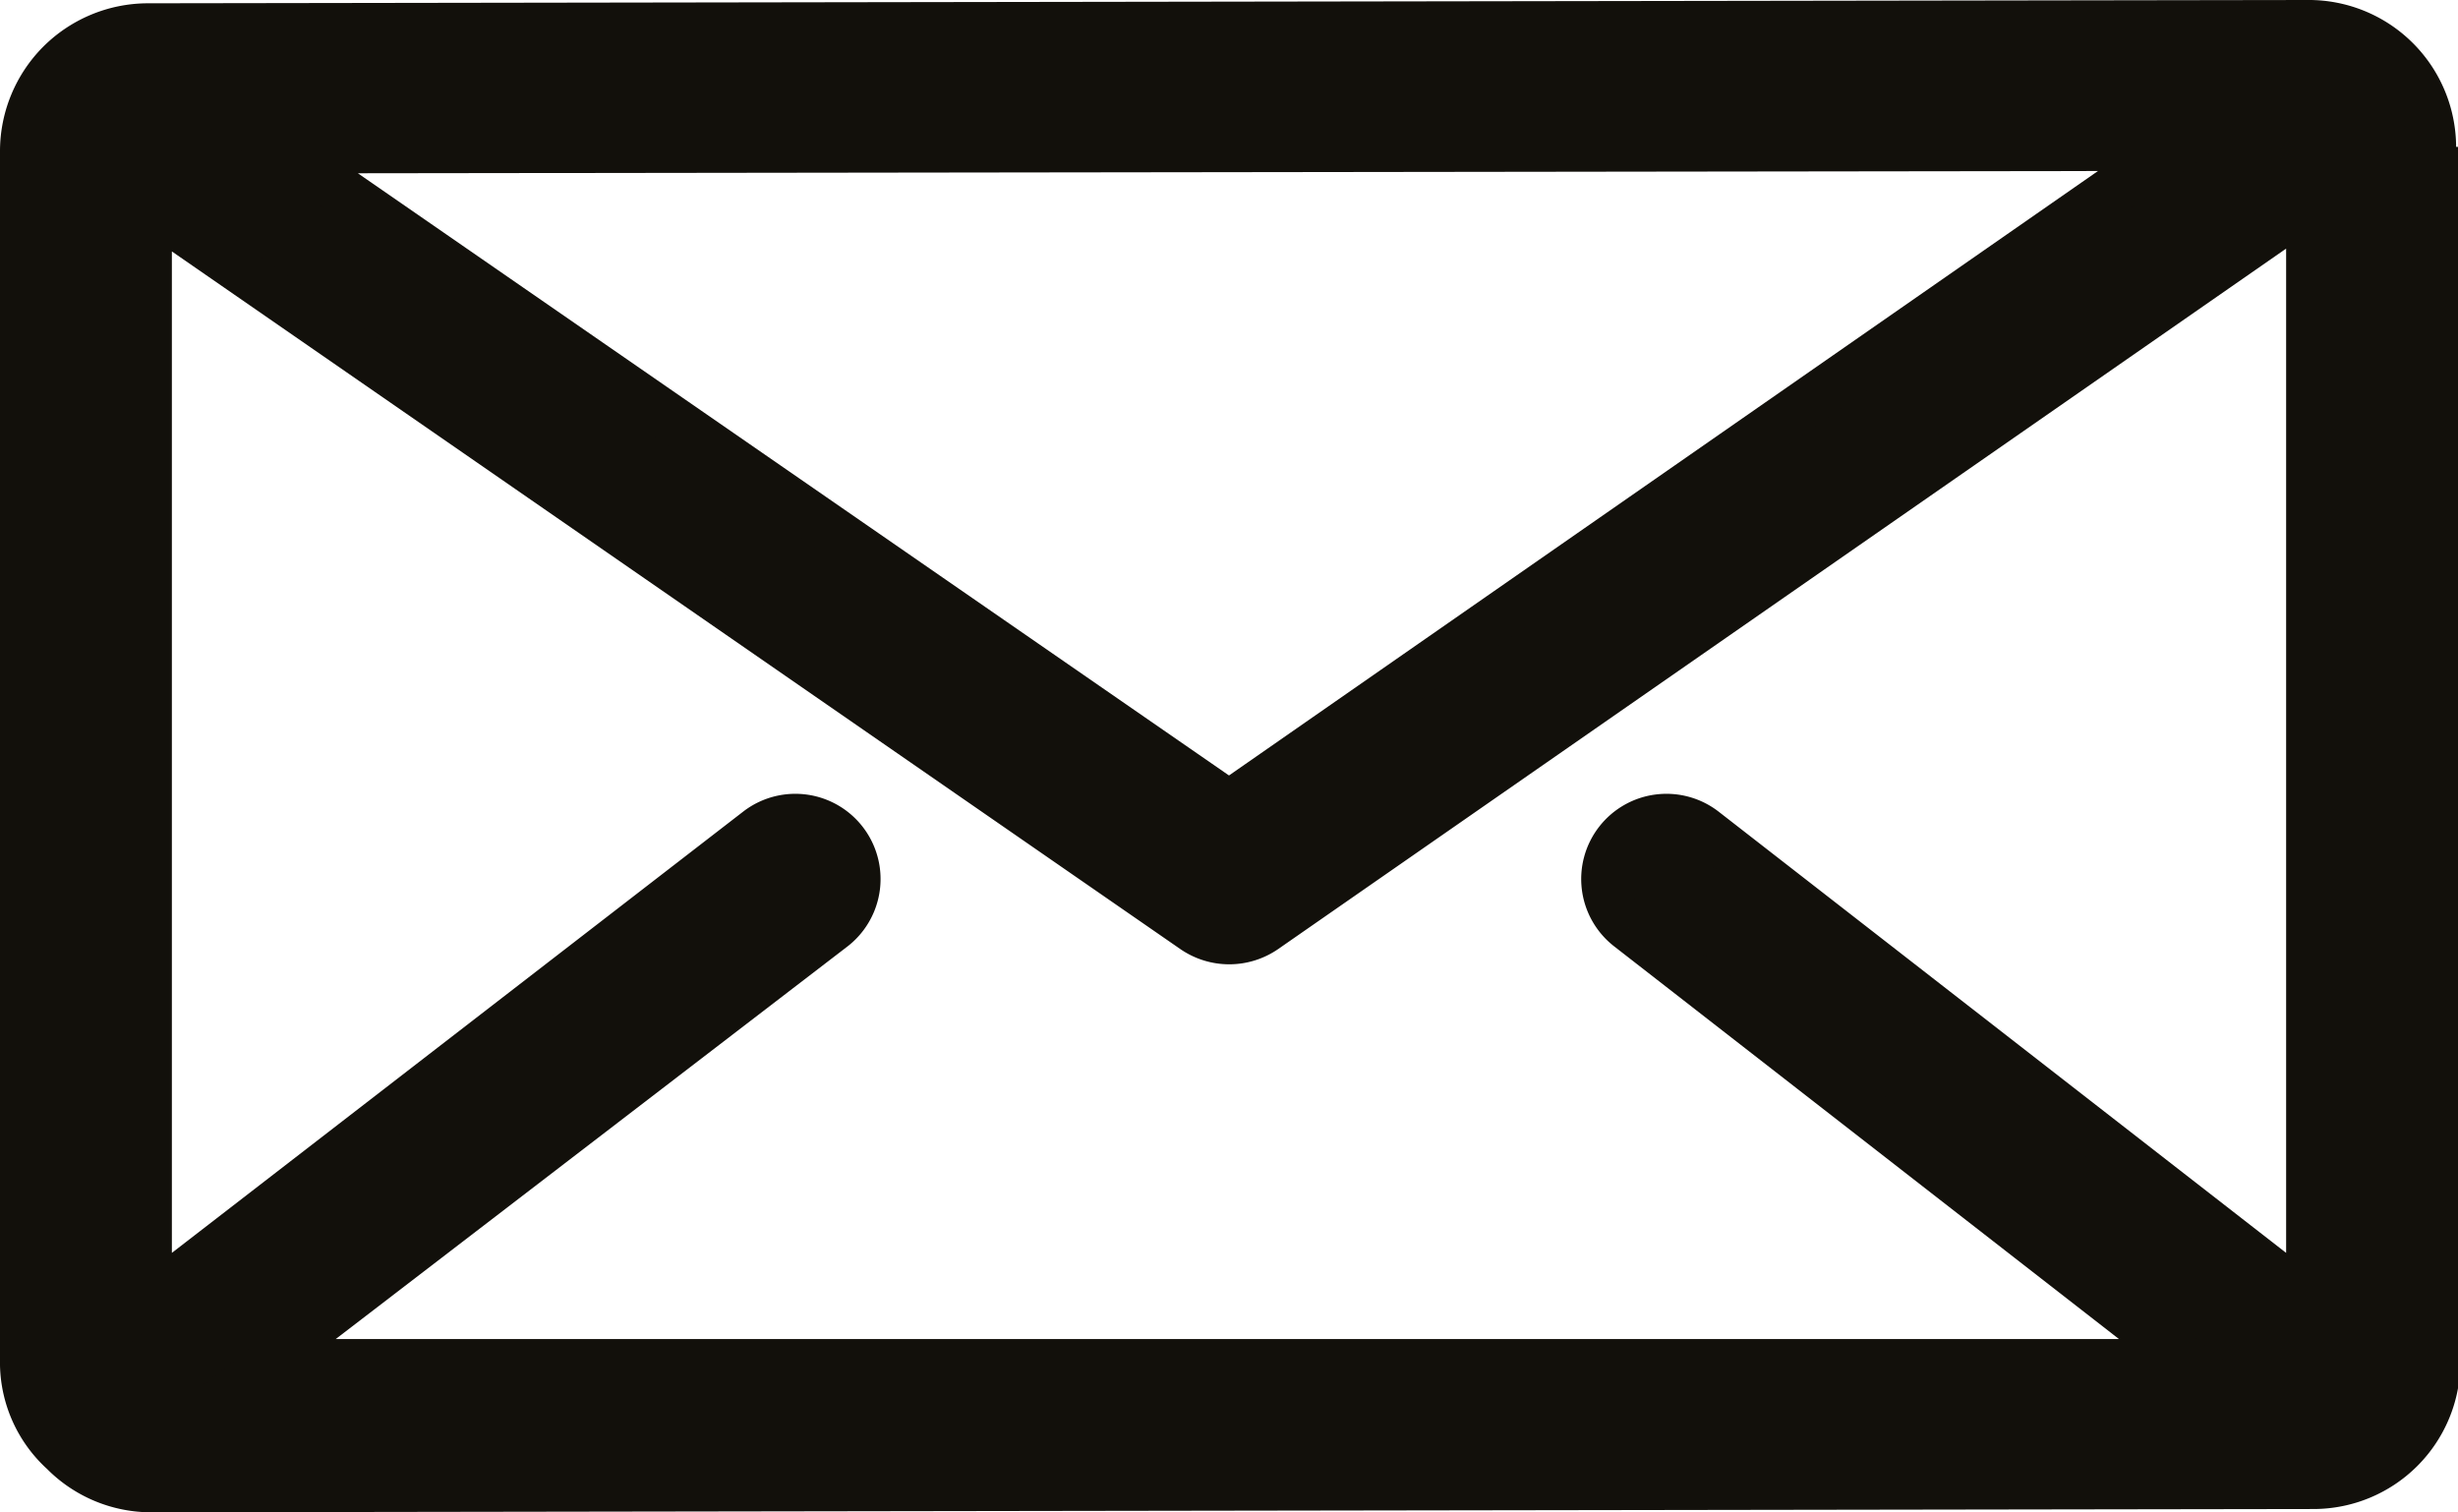<svg xmlns="http://www.w3.org/2000/svg" viewBox="0 0 52.2 32.12"><defs><style>.cls-1{fill:#12100b;}</style></defs><g id="Layer_2" data-name="Layer 2"><g id="Layer_1-2" data-name="Layer 1"><path class="cls-1" d="M51.66,3.12A2.62,2.62,0,0,0,49,.5h0L3.12.57a2.57,2.57,0,0,0-1.85.77A2.57,2.57,0,0,0,.5,3.19L.54,29a2.57,2.57,0,0,0,.77,1.85,2.61,2.61,0,0,0,1.85.77h0l45.92-.07a2.62,2.62,0,0,0,2.62-2.62l0-25.81Zm-5.5,0L26.1,17.07,6,3.19l40.16-.06ZM34.58,19.71l11.9,9.22L5.68,29l12-9.28a1.32,1.32,0,0,0-1.61-2.08l-12.89,10,0-23.25L25.36,19.75a1.32,1.32,0,0,0,1.49,0L49,4.32l0,23.31-12.89-10a1.32,1.32,0,0,0-1.61,2.08Z"></path><path class="cls-1" d="M51.66,3.12h.5A3.13,3.13,0,0,0,49,0h0L3.12.07h0A3.15,3.15,0,0,0,.91,1h0A3.15,3.15,0,0,0,0,3.19H0L0,29A3.07,3.07,0,0,0,1,31.2H1a3.12,3.12,0,0,0,2.21.92h0l45.92-.07a3.12,3.12,0,0,0,3.12-3.12h0l0-25.81h-1l0,25.81h0a2.12,2.12,0,0,1-2.12,2.12l-45.92.07h0a2.14,2.14,0,0,1-1.5-.62h0A2.12,2.12,0,0,1,1,29L1,3.19H1a2.1,2.1,0,0,1,.62-1.5h0a2.1,2.1,0,0,1,1.5-.62L49,1h0a2.13,2.13,0,0,1,2.12,2.12Zm-5.5,0-.28-.41L26.1,16.47,7.6,3.68l38.56-.05v-.5l-.28-.41.28.41v-.5L4.4,2.69l21.7,15,21.66-15h-1.6v.5ZM34.58,19.71l-.3.39L45,28.44l-37.87,0L18,20.1a1.81,1.81,0,0,0-2.22-2.86h0L3.65,26.61l0-21.27L25.07,20.16h0a1.83,1.83,0,0,0,2.07,0L48.55,5.28l0,21.33L36.5,17.24a1.81,1.81,0,0,0-2.22,2.86l.3-.39.31-.4a.82.82,0,0,1-.14-1.14.82.82,0,0,1,.64-.31.8.8,0,0,1,.5.17L49.58,28.65l0-25.28-23,16h0a.84.84,0,0,1-.93,0L2.62,3.43l0,25.22L16.35,18h0a.78.78,0,0,1,.5-.17.82.82,0,0,1,.64.31.78.78,0,0,1,.17.5.82.82,0,0,1-.31.64L4.22,29.49l43.72-.06-13-10.12-.31.4Z"></path></g></g></svg>